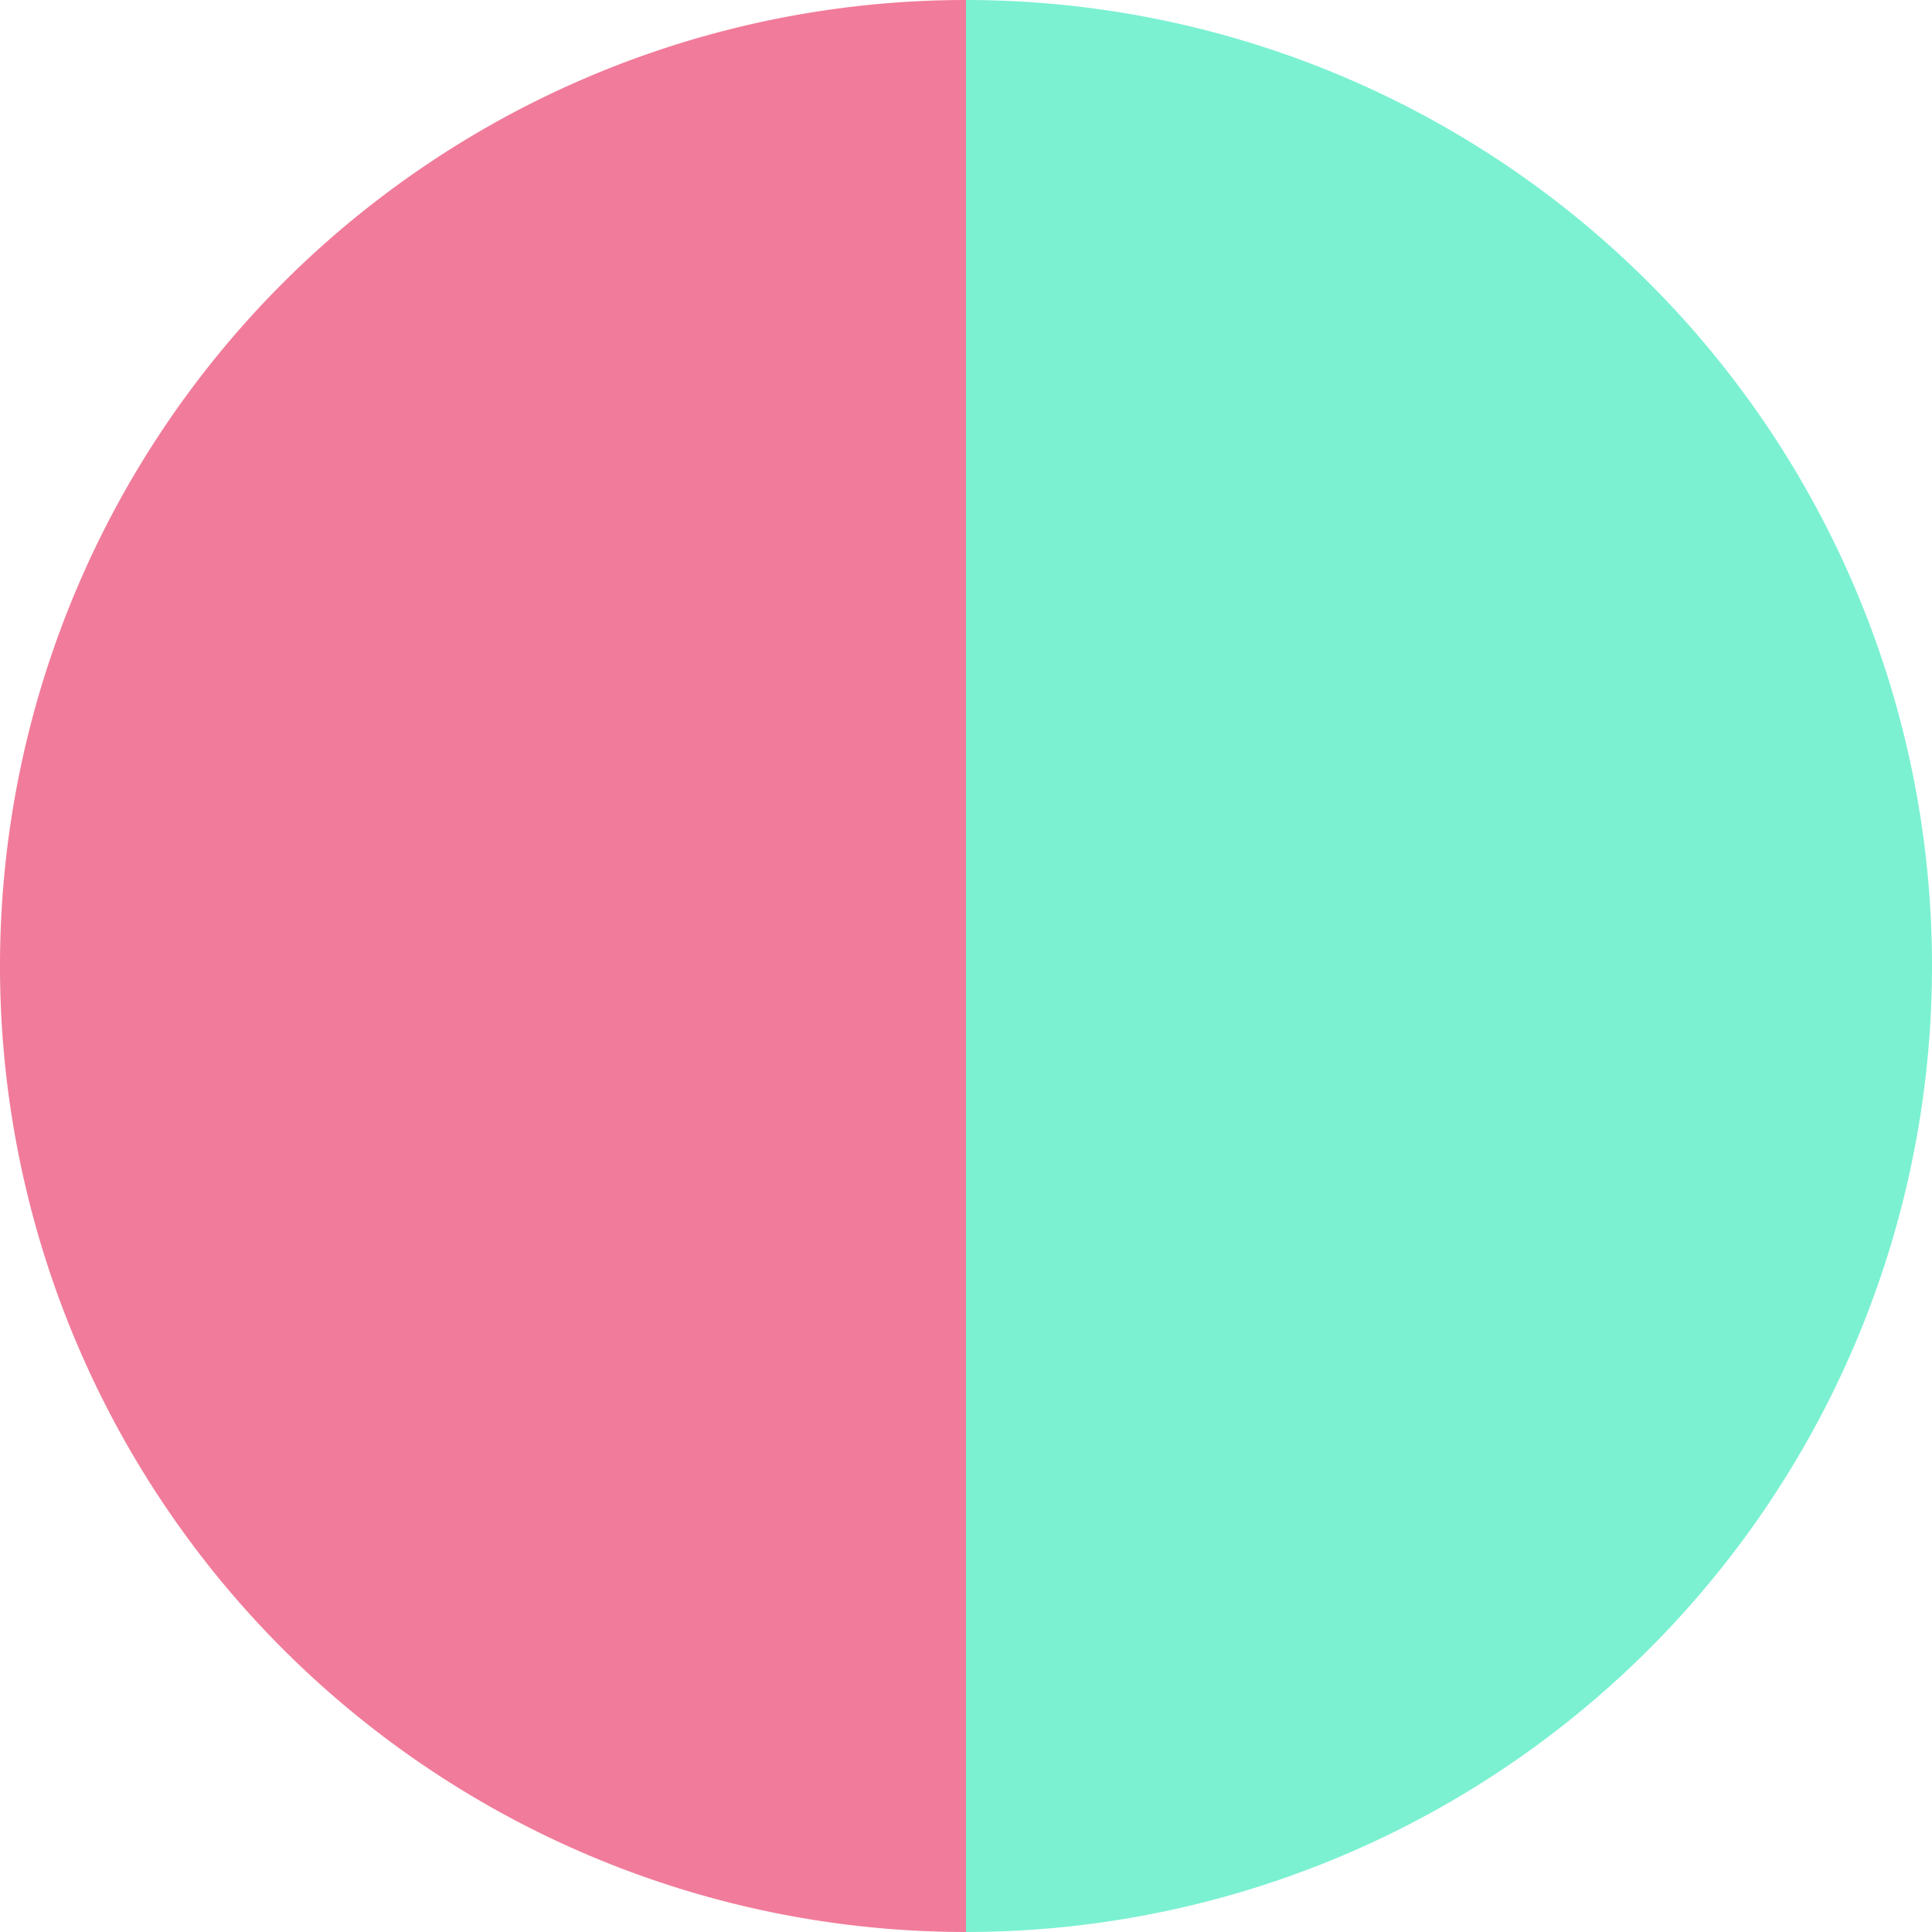 <?xml version="1.0" standalone="no"?>
<svg width="500" height="500" viewBox="-1 -1 2 2" xmlns="http://www.w3.org/2000/svg">
        <path d="M 0 -1 
             A 1,1 0 0,1 0 1             L 0,0
             z" fill="#7bf1d2" />
            <path d="M 0 1 
             A 1,1 0 0,1 -0 -1             L 0,0
             z" fill="#f17b9a" />
    </svg>

